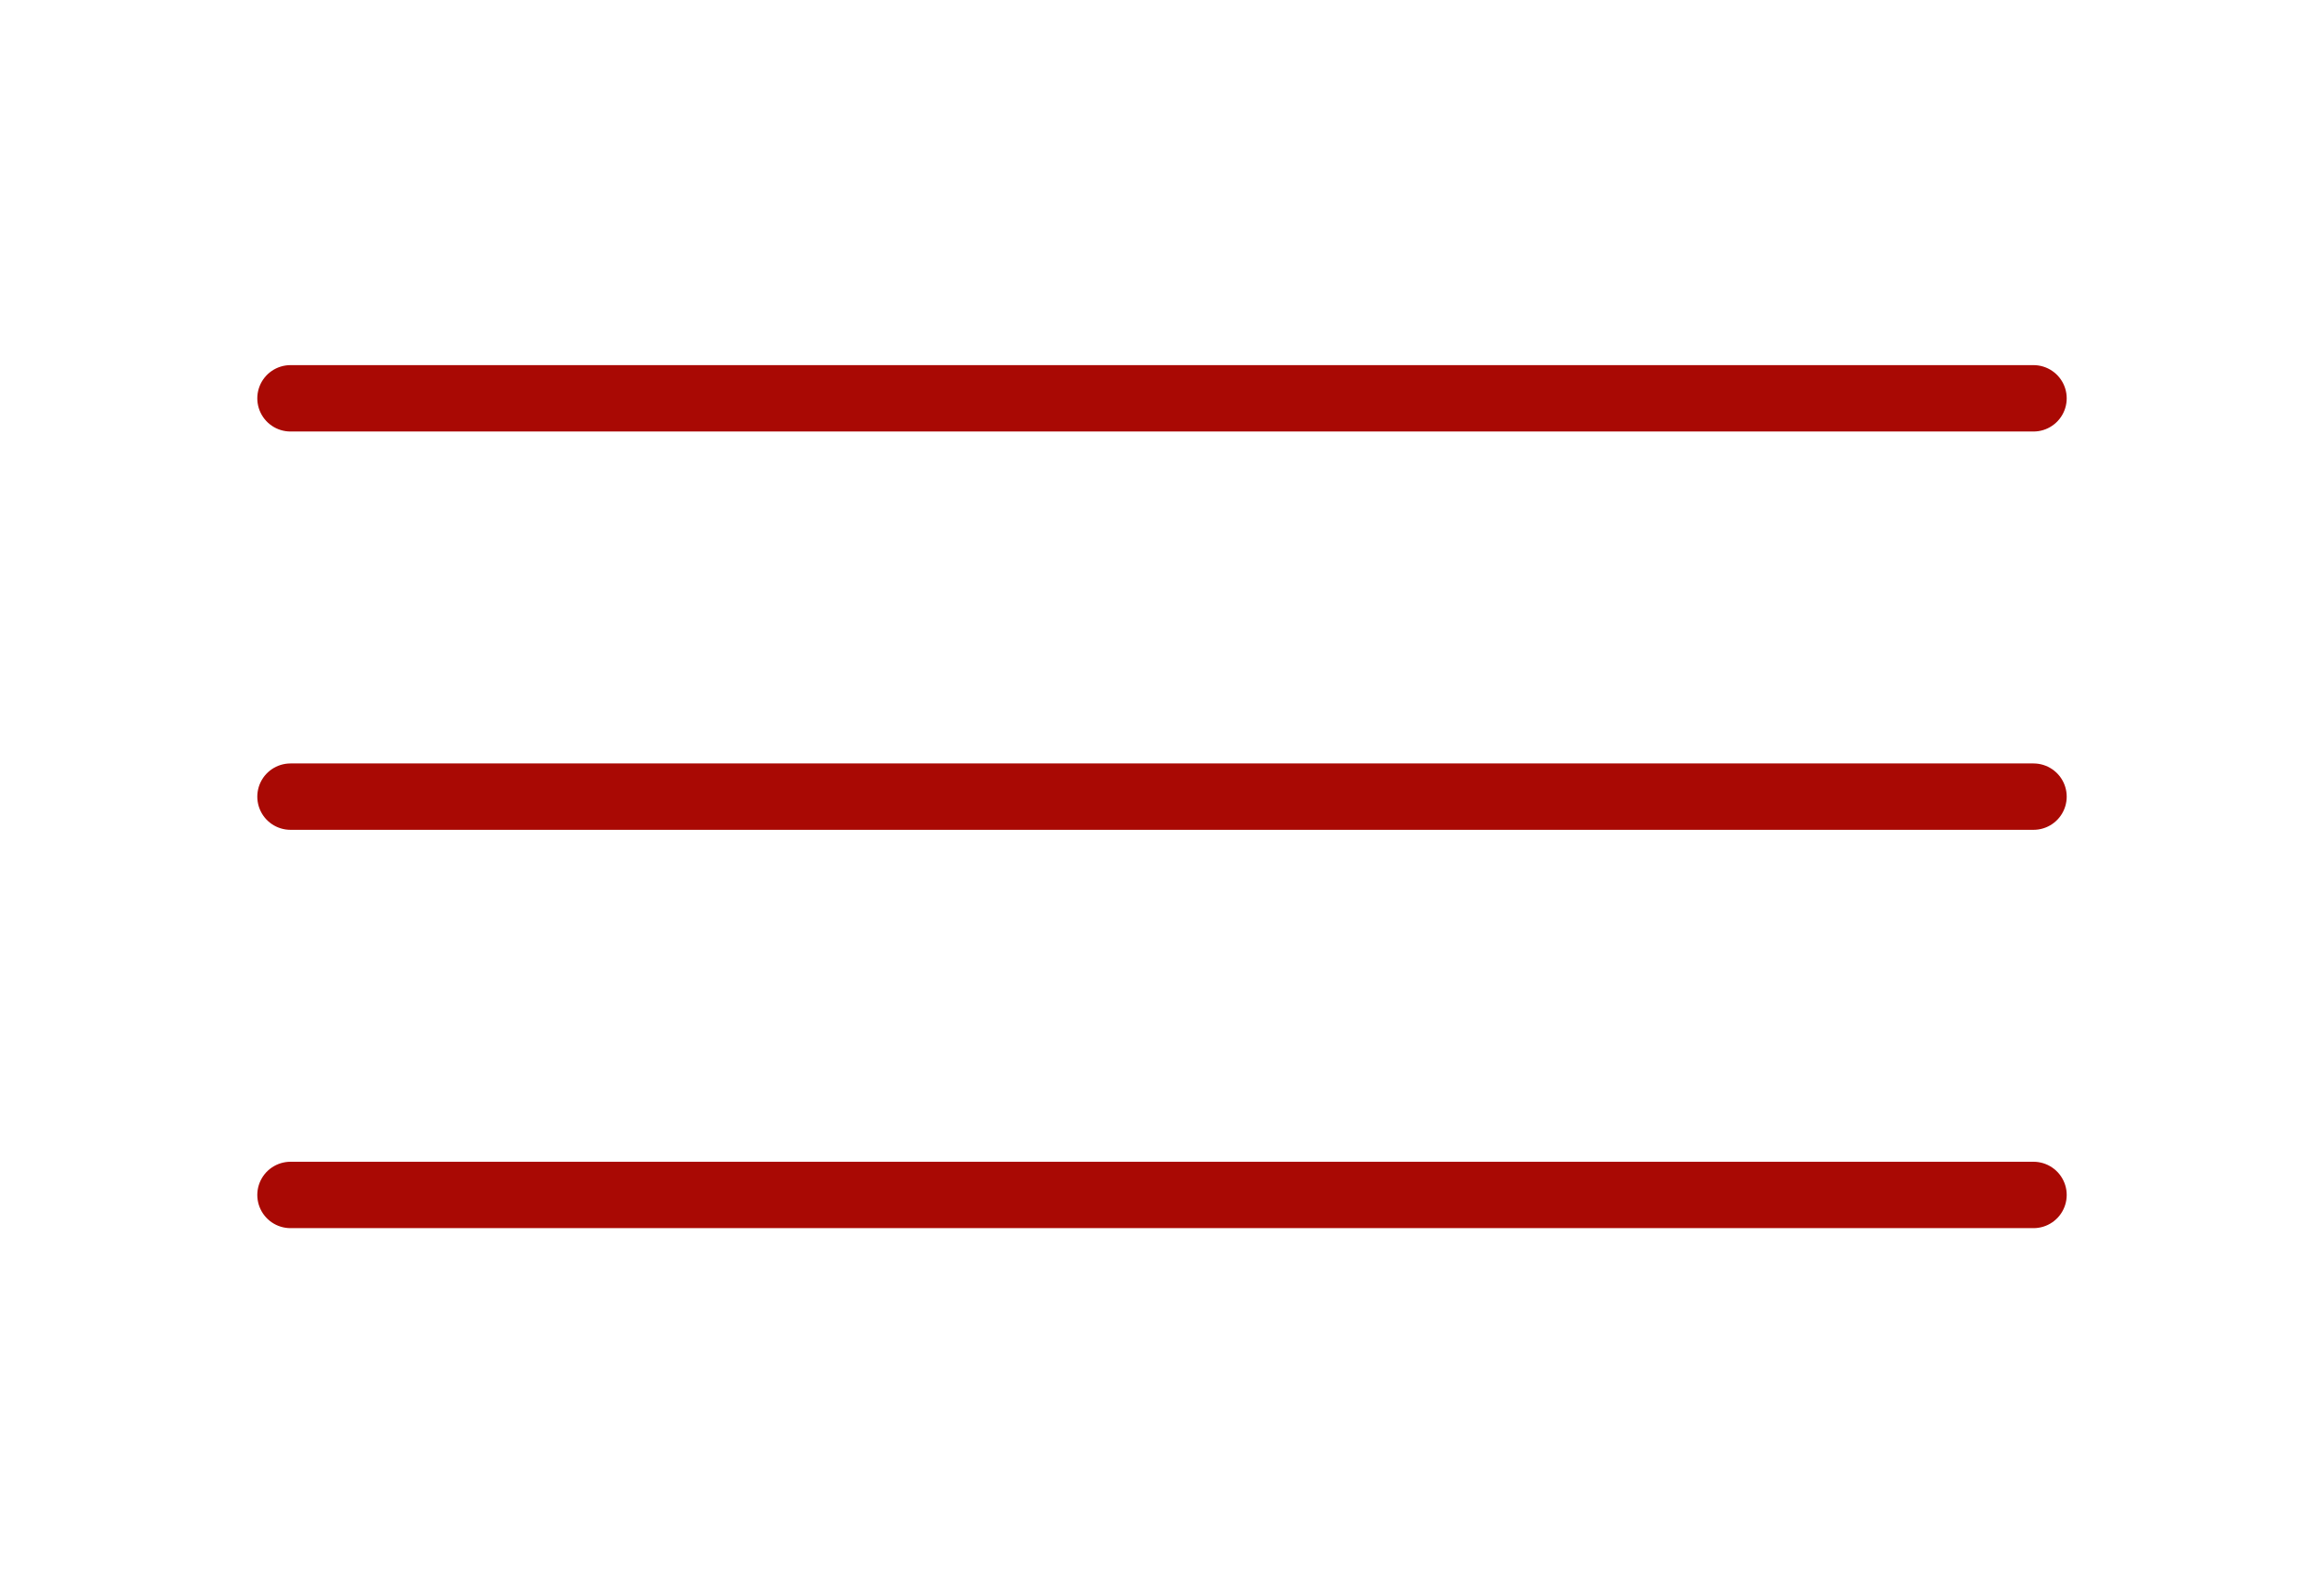 <?xml version="1.0" encoding="UTF-8"?> <svg xmlns="http://www.w3.org/2000/svg" width="35" height="24" viewBox="0 0 35 24" fill="none"><path d="M4.375 12H30.625" stroke="#A90904" stroke-linecap="round" stroke-linejoin="round"></path><path d="M4.375 6H30.625" stroke="#A90904" stroke-linecap="round" stroke-linejoin="round"></path><path d="M4.375 18H30.625" stroke="#A90904" stroke-linecap="round" stroke-linejoin="round"></path></svg> 